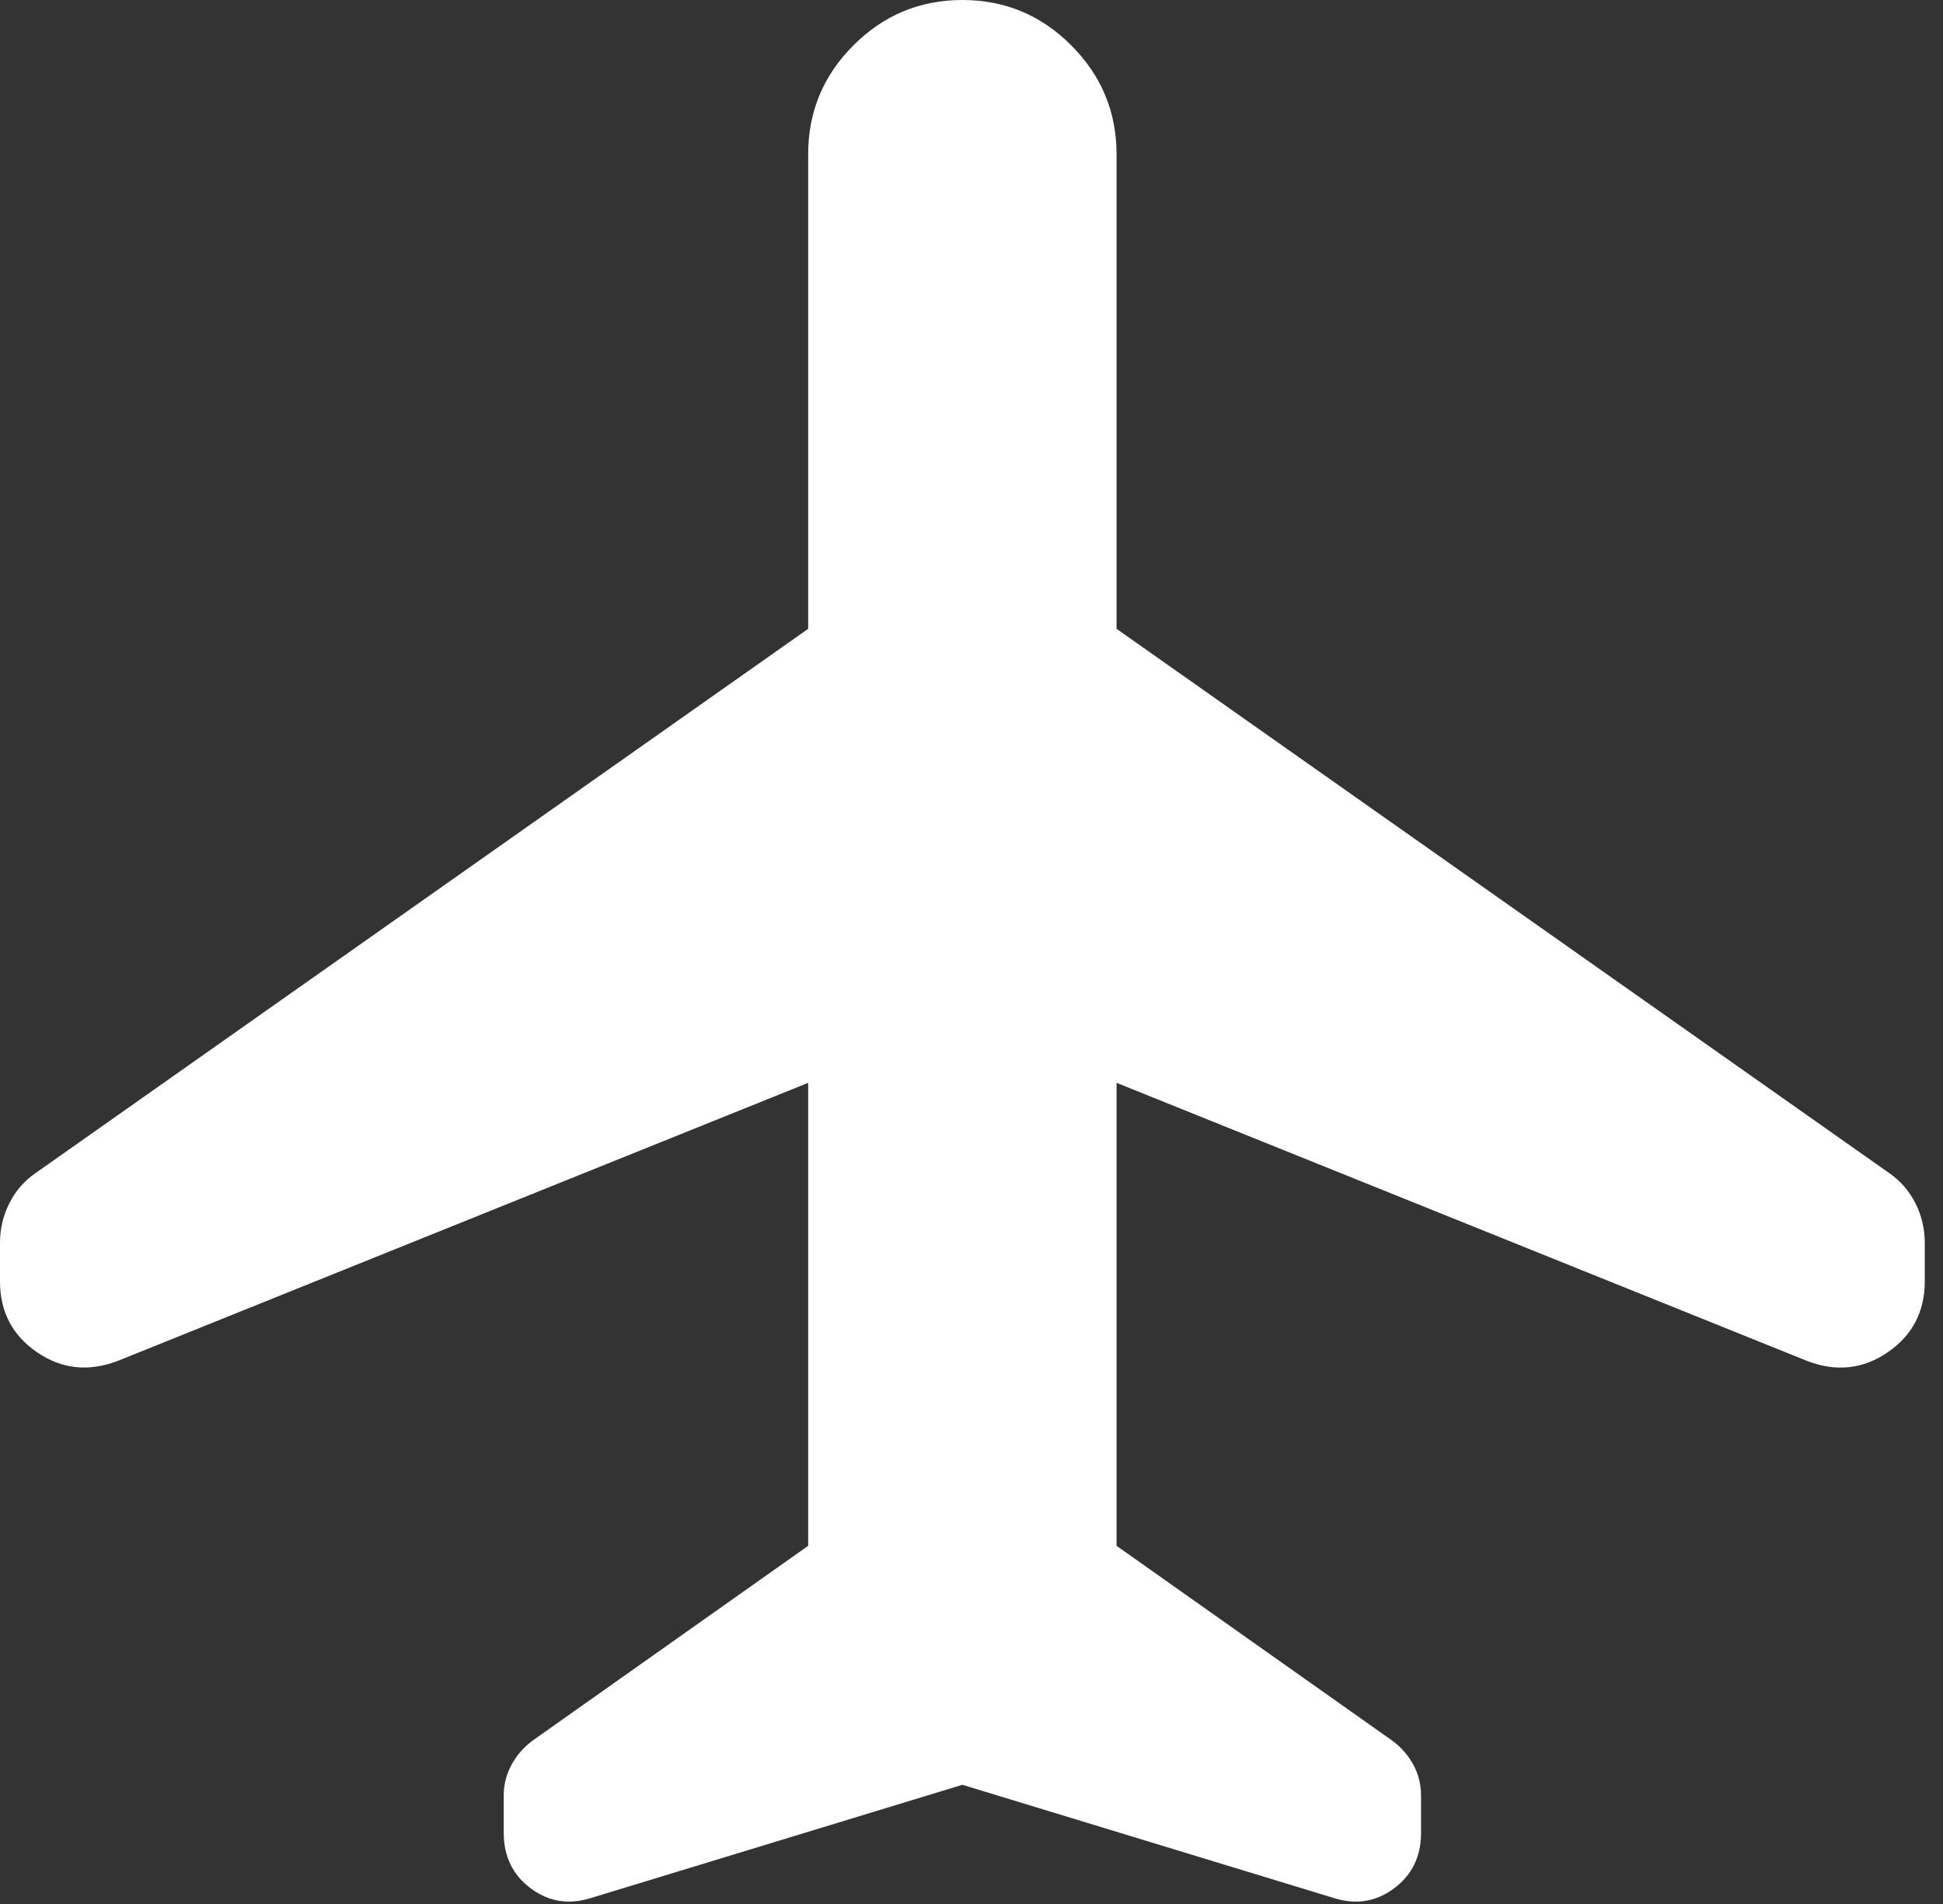 <svg width="50" height="49" viewBox="0 0 50 49" fill="none" xmlns="http://www.w3.org/2000/svg">
<rect x="0" y="0" width="50" height="49" fill="#333333" stroke="none"/>
<path d="M20.797 27.867L3.021 35.027C2.273 35.309 1.582 35.233 0.949 34.798C0.316 34.363 0 33.755 0 32.974V31.983C0 31.624 0.08 31.285 0.239 30.968C0.399 30.65 0.625 30.391 0.916 30.189L20.797 16.183V3.968C20.797 2.876 21.186 1.943 21.961 1.167C22.739 0.389 23.674 0 24.765 0C25.857 0 26.791 0.389 27.567 1.167C28.343 1.945 28.732 2.878 28.733 3.968V16.183L48.615 30.189C48.906 30.391 49.132 30.65 49.291 30.968C49.451 31.285 49.531 31.625 49.531 31.986V32.974C49.531 33.754 49.214 34.362 48.582 34.798C47.949 35.235 47.258 35.311 46.51 35.027L28.733 27.867V39.782L35.819 44.79C36.054 44.962 36.237 45.17 36.369 45.414C36.502 45.658 36.568 45.924 36.568 46.212V47.175C36.568 47.775 36.338 48.248 35.88 48.593C35.421 48.937 34.911 49.025 34.35 48.854L24.765 45.932L15.181 48.854C14.618 49.023 14.108 48.936 13.651 48.593C13.194 48.249 12.965 47.777 12.963 47.175V46.199C12.963 45.925 13.029 45.666 13.162 45.42C13.293 45.174 13.477 44.964 13.712 44.79L20.797 39.782V27.867Z" fill="white"/>
</svg>
